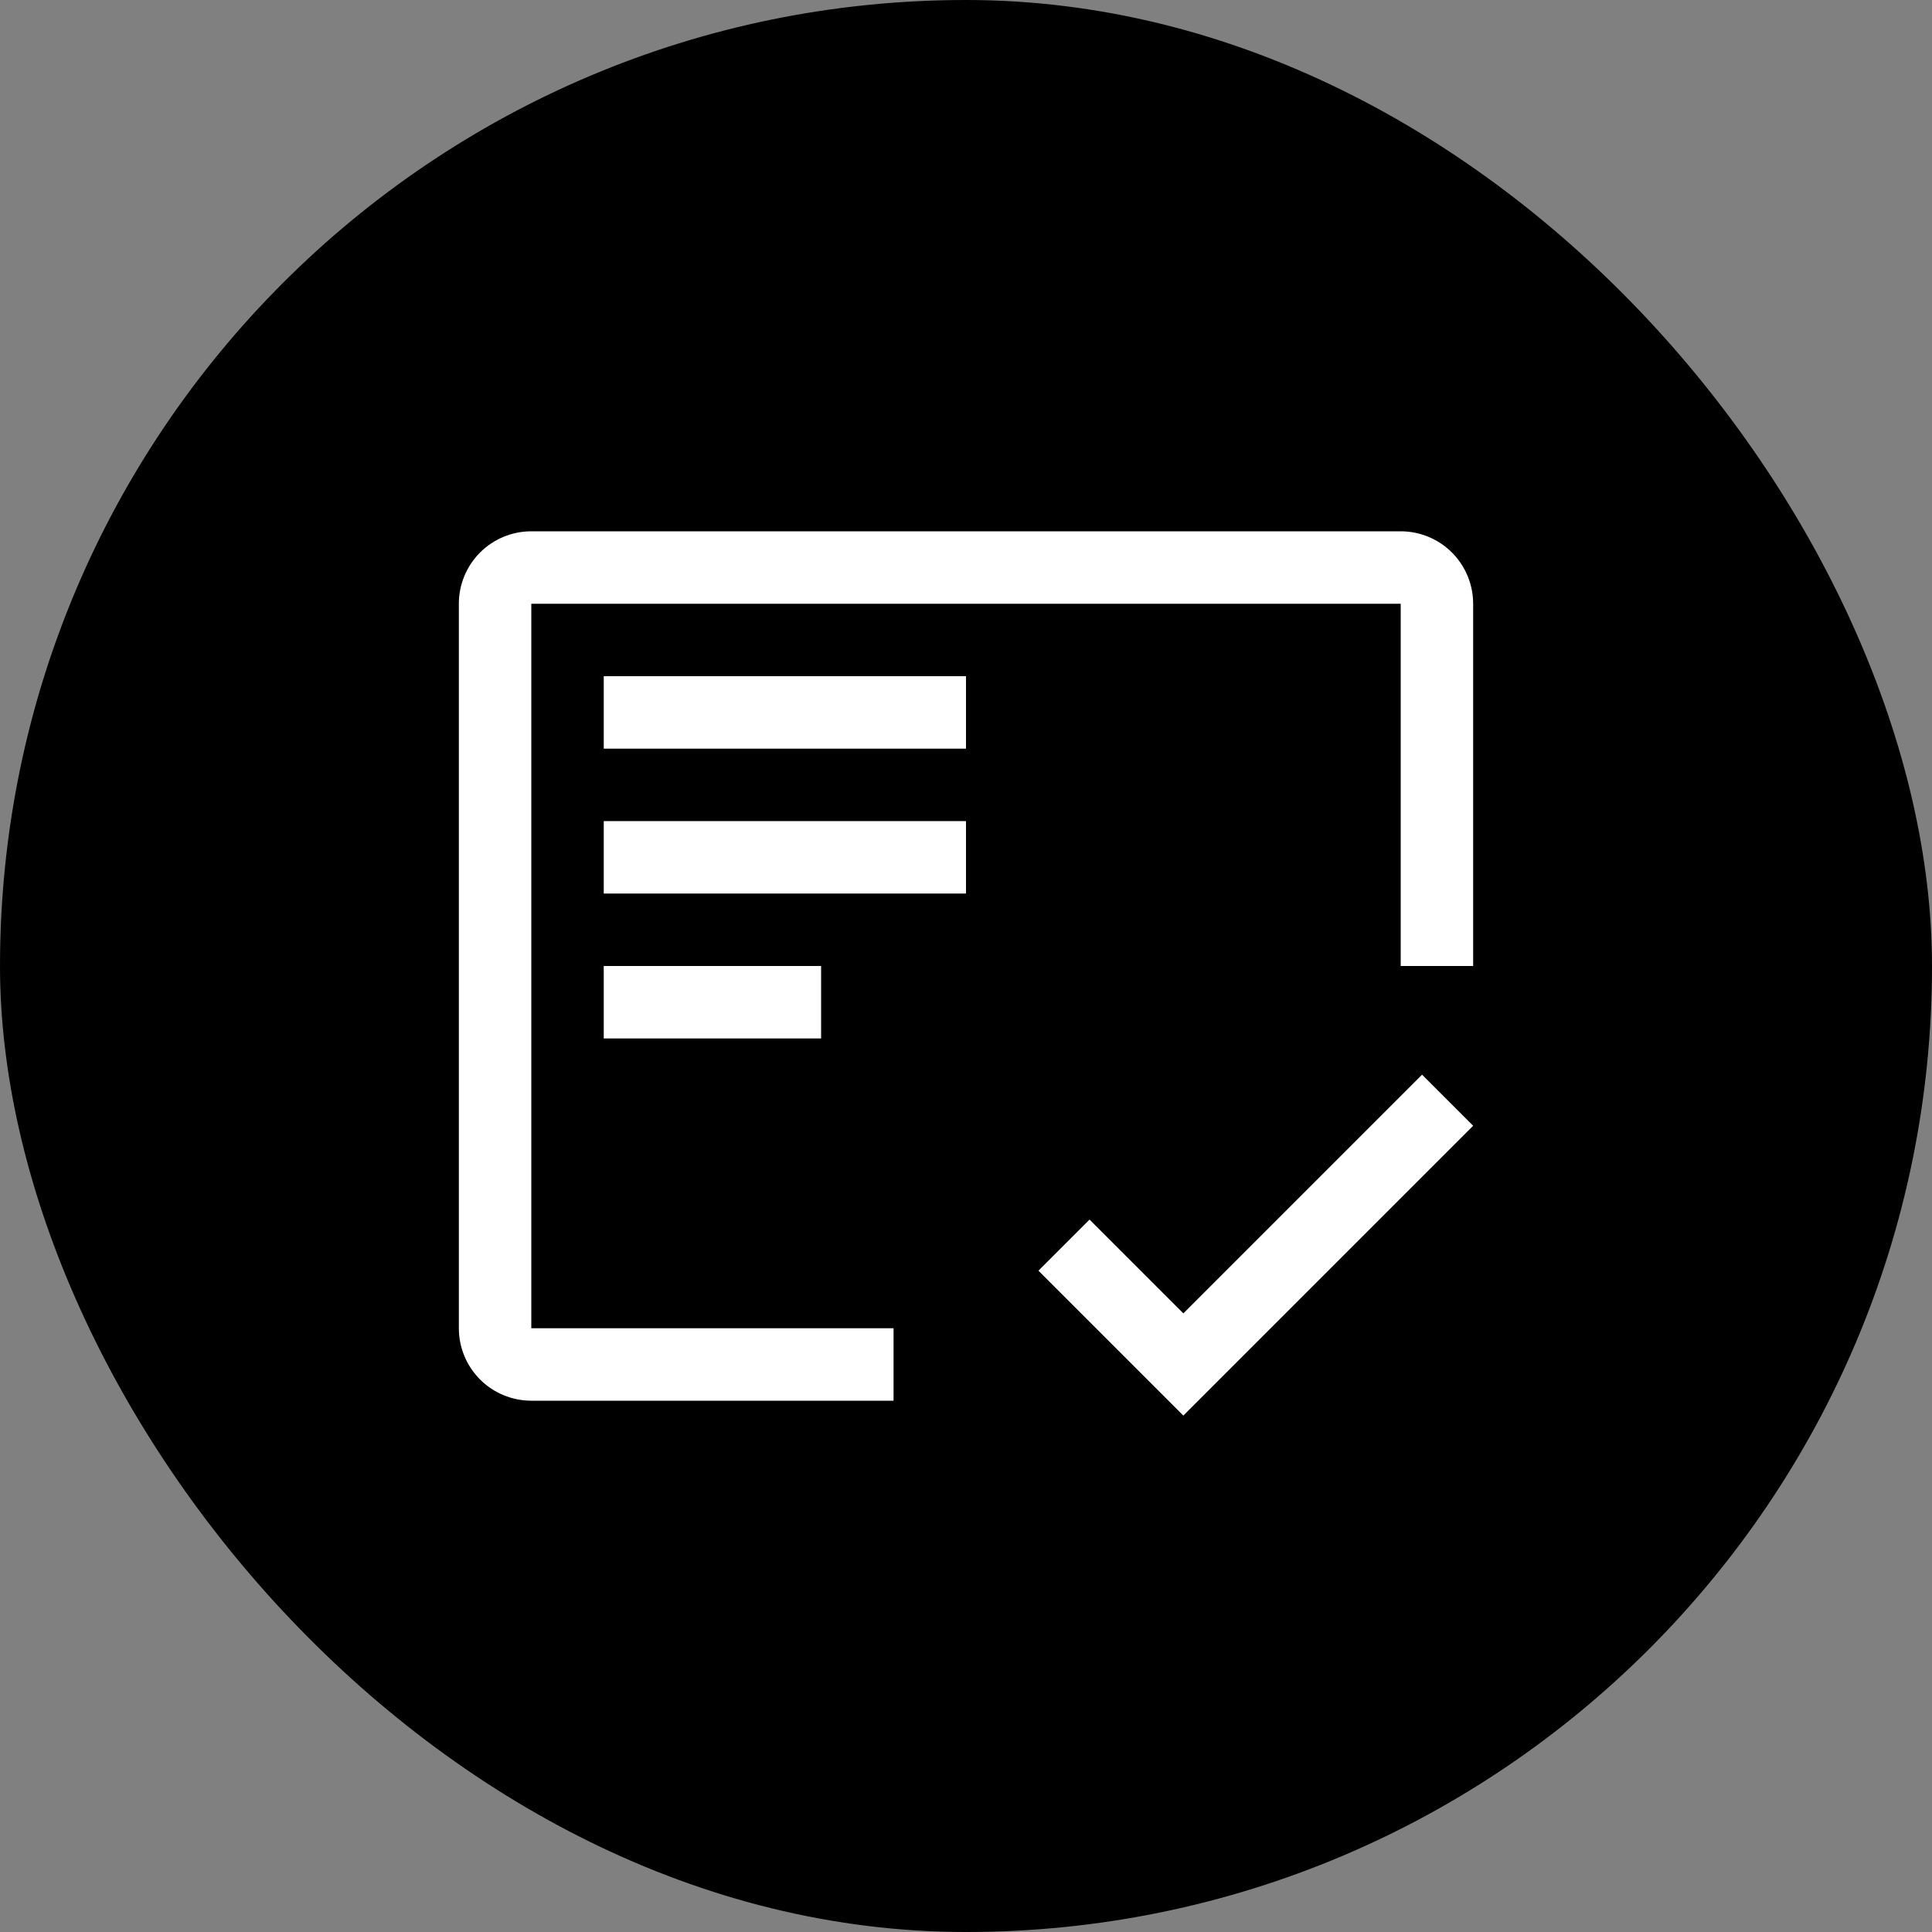 <svg width="40" height="40" viewBox="0 0 40 40" fill="none" xmlns="http://www.w3.org/2000/svg">
<rect x="0" y="0" width="40" height="40" fill="#808080" stroke="none"/>
<rect width="40" height="40" rx="20" fill="black"/>
<path d="M17 20H12.5V21.5H17V20Z" fill="white"/>
<path d="M20 17H12.5V18.5H20V17Z" fill="white"/>
<path d="M20 14H12.5V15.5H20V14Z" fill="white"/>
<path d="M18.5 27.5H11V12.5H29V20H30.5V12.5C30.5 12.102 30.342 11.721 30.061 11.439C29.779 11.158 29.398 11 29 11H11C10.602 11 10.221 11.158 9.939 11.439C9.658 11.721 9.5 12.102 9.5 12.5V27.5C9.5 27.898 9.658 28.279 9.939 28.561C10.221 28.842 10.602 29 11 29H18.5V27.5Z" fill="white"/>
<path d="M24.5 27.192L22.558 25.25L21.5 26.308L24.5 29.308L30.5 23.308L29.442 22.25L24.5 27.192Z" fill="white"/>
</svg>
